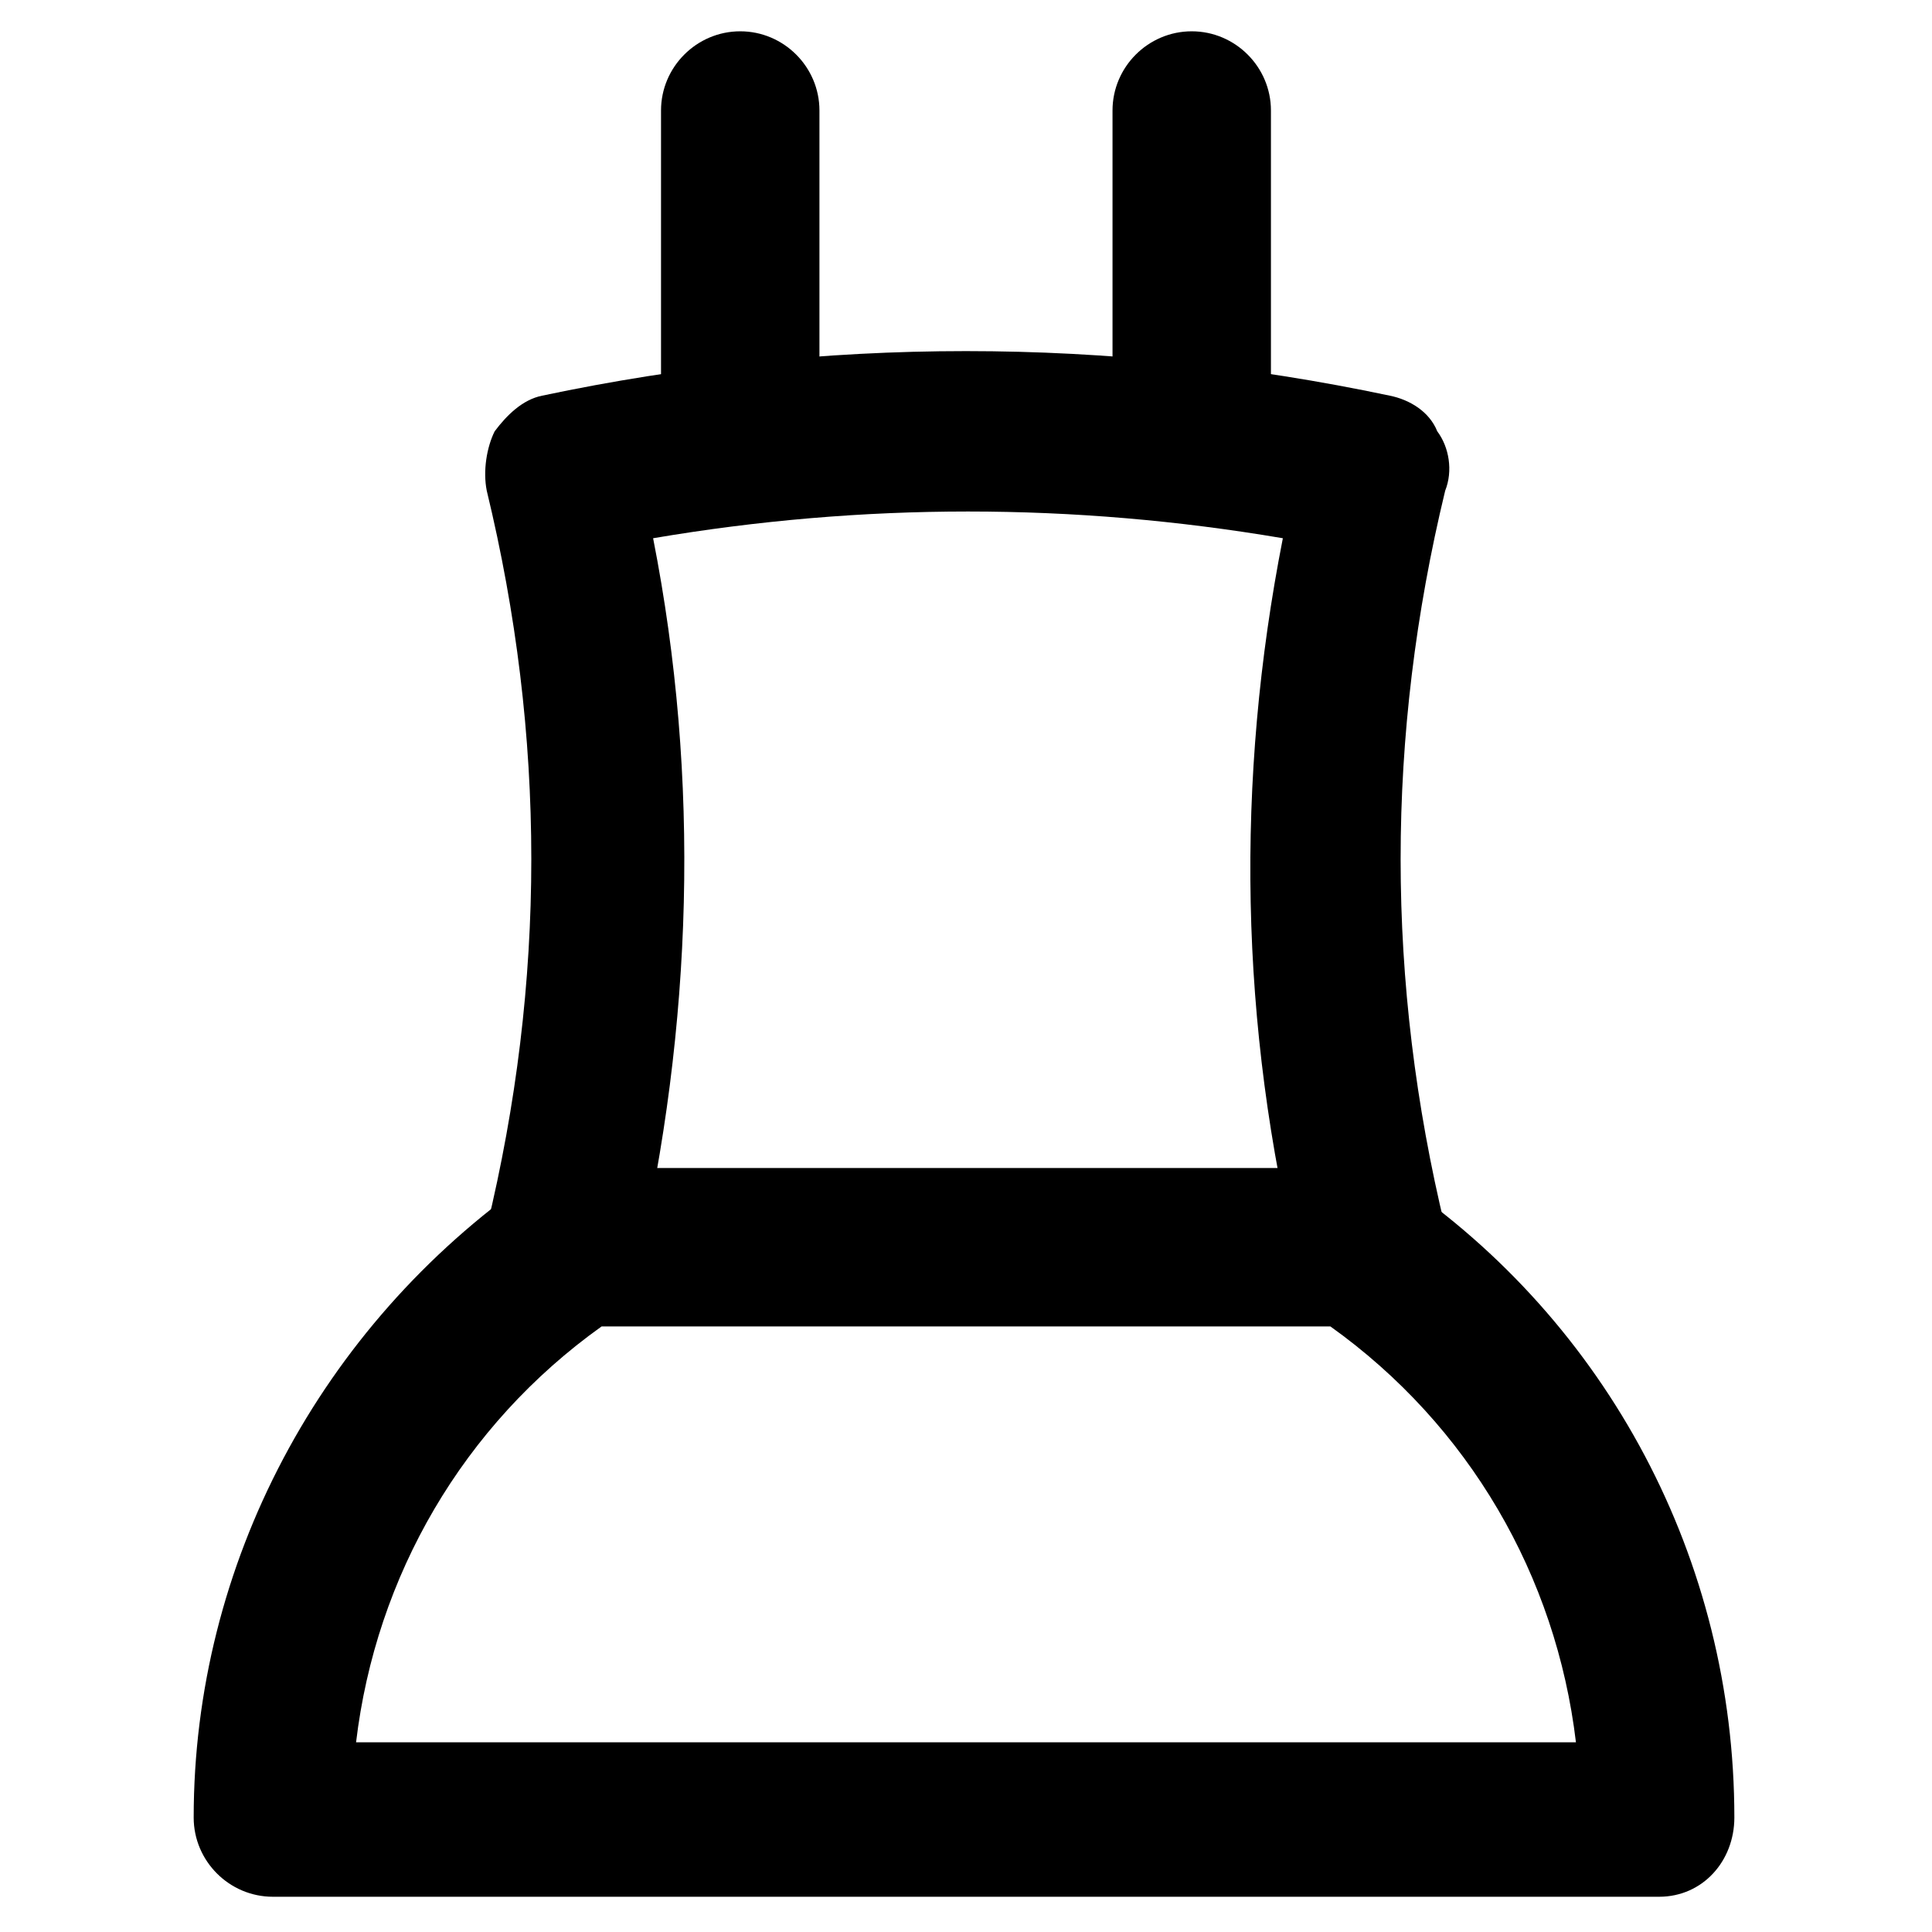 <?xml version="1.0" encoding="UTF-8"?>
<!-- Uploaded to: ICON Repo, www.svgrepo.com, Generator: ICON Repo Mixer Tools -->
<svg fill="#000000" width="800px" height="800px" version="1.1" viewBox="144 144 512 512" xmlns="http://www.w3.org/2000/svg">
 <g>
  <path d="m583.68 646.66h-367.36c-11.547 0-20.992-9.445-20.992-20.992 0-67.176 33.586-130.15 89.215-168.98 3.148-2.098 7.348-3.148 11.547-3.148h206.77c4.199 0 8.398 1.051 11.547 3.148 55.629 37.785 89.215 100.76 89.215 168.98-0.004 11.543-8.398 20.992-19.945 20.992zm-345.32-40.934h323.28c-5.246-44.082-28.34-83.969-65.074-110.21l-193.13-0.004c-36.734 26.242-59.824 66.125-65.074 110.21z"/>
  <path d="m508.11 495.51c-9.445 0-17.844-6.297-19.941-15.742-15.742-64.027-16.793-129.1-4.199-193.13-55.629-9.445-111.26-9.445-166.89 0 12.594 64.027 10.496 129.1-4.199 193.13-3.148 11.547-13.645 17.844-25.191 14.695-11.547-3.148-17.844-13.645-14.695-25.191 15.742-65.074 15.742-130.15 0-195.23-1.051-5.246 0-11.547 2.098-15.742 3.148-4.199 7.348-8.398 12.594-9.445 74.523-15.742 150.09-15.742 224.61 0 5.246 1.051 10.496 4.199 12.594 9.445 3.148 4.199 4.199 10.496 2.098 15.742-15.742 65.074-15.742 130.15 0 195.23 3.148 11.547-4.199 22.043-14.695 25.191-1.039 1.047-3.141 1.047-4.188 1.047z"/>
  <path d="m340.17 278.25c-11.547 0-20.992-9.445-20.992-20.992v-83.969c0-11.547 9.445-20.992 20.992-20.992s20.992 9.445 20.992 20.992v83.969c0 12.594-9.449 20.992-20.992 20.992z"/>
  <path d="m459.82 278.25c-11.547 0-20.992-9.445-20.992-20.992v-83.969c0-11.547 9.445-20.992 20.992-20.992s20.992 9.445 20.992 20.992v83.969c0 12.594-9.445 20.992-20.992 20.992z"/>
 </g>
</svg>